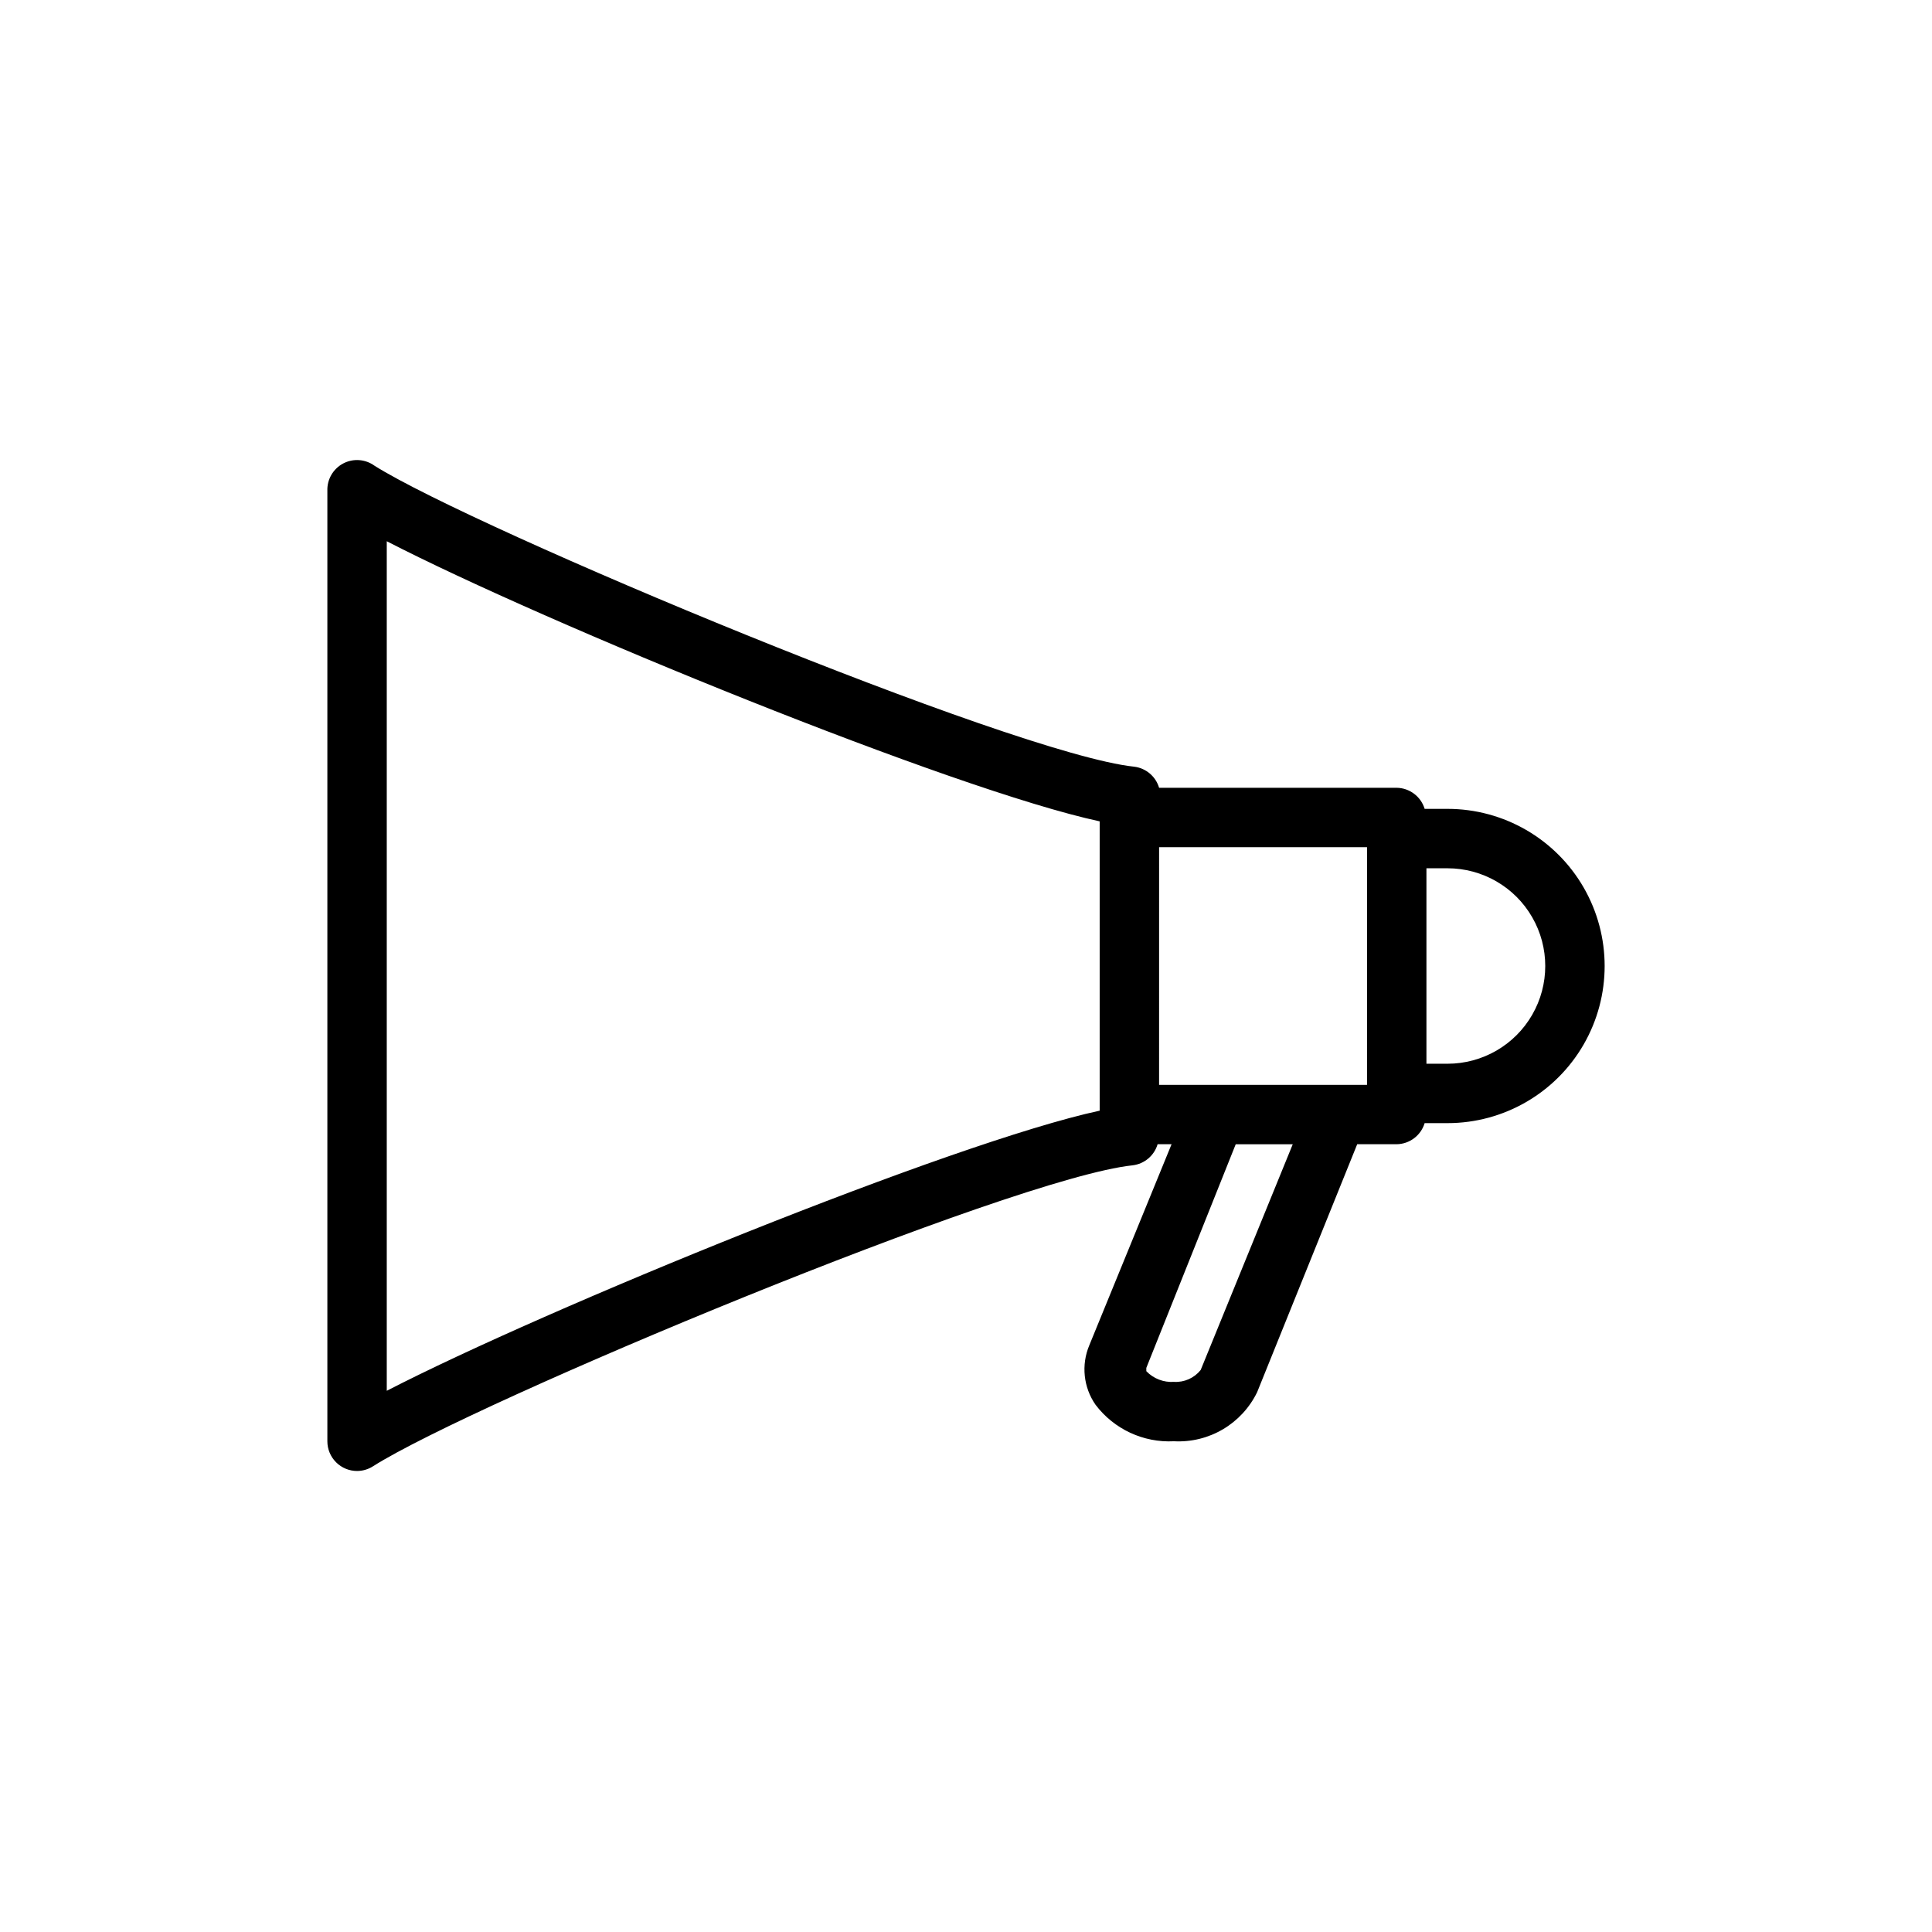 <?xml version="1.0" encoding="UTF-8"?>
<!-- Uploaded to: SVG Repo, www.svgrepo.com, Generator: SVG Repo Mixer Tools -->
<svg fill="#000000" width="800px" height="800px" version="1.1" viewBox="144 144 512 512" xmlns="http://www.w3.org/2000/svg">
 <path d="m527.61 358.36h-6.062c-0.992-3.273-3.981-5.531-7.398-5.59h-62.977c-0.891-3.016-3.492-5.215-6.613-5.59-32.039-3.387-174.6-62.977-201.29-79.742-2.43-1.777-5.66-2.016-8.324-0.609-2.664 1.41-4.289 4.211-4.191 7.223v251.9c0 2.09 0.828 4.09 2.305 5.566 1.477 1.477 3.481 2.309 5.566 2.309 1.508-0.004 2.984-0.441 4.25-1.262 26.688-16.926 169.25-76.359 201.29-79.742 3.125-0.375 5.723-2.574 6.613-5.59h3.699l-21.805 53.293c-2.176 5.188-1.555 11.125 1.652 15.746 4.894 6.473 12.68 10.098 20.781 9.68 4.547 0.242 9.059-0.859 12.98-3.172 3.918-2.309 7.07-5.723 9.062-9.816l26.527-65.73h10.473c3.418-0.059 6.406-2.316 7.398-5.59h6.062c14.875 0 28.625-7.938 36.062-20.82 7.438-12.883 7.438-28.758 0-41.645-7.438-12.883-21.188-20.82-36.062-20.82zm-92.184 79.98c-38.809 8.344-146.81 52.508-188.93 74.234v-225.14c42.117 21.727 150.12 65.891 188.93 74.234zm26.766 68.723c-1.711 2.137-4.352 3.312-7.086 3.148-2.738 0.184-5.418-0.855-7.32-2.836v-0.867l23.695-59.273h15.113zm44.082-75.57h-55.105l0.004-62.977h55.105zm21.332-5.59h-5.586v-51.801h5.59c9.25 0 17.801 4.938 22.426 12.953 4.629 8.012 4.629 17.883 0 25.898-4.625 8.012-13.176 12.949-22.426 12.949z"/>
</svg>